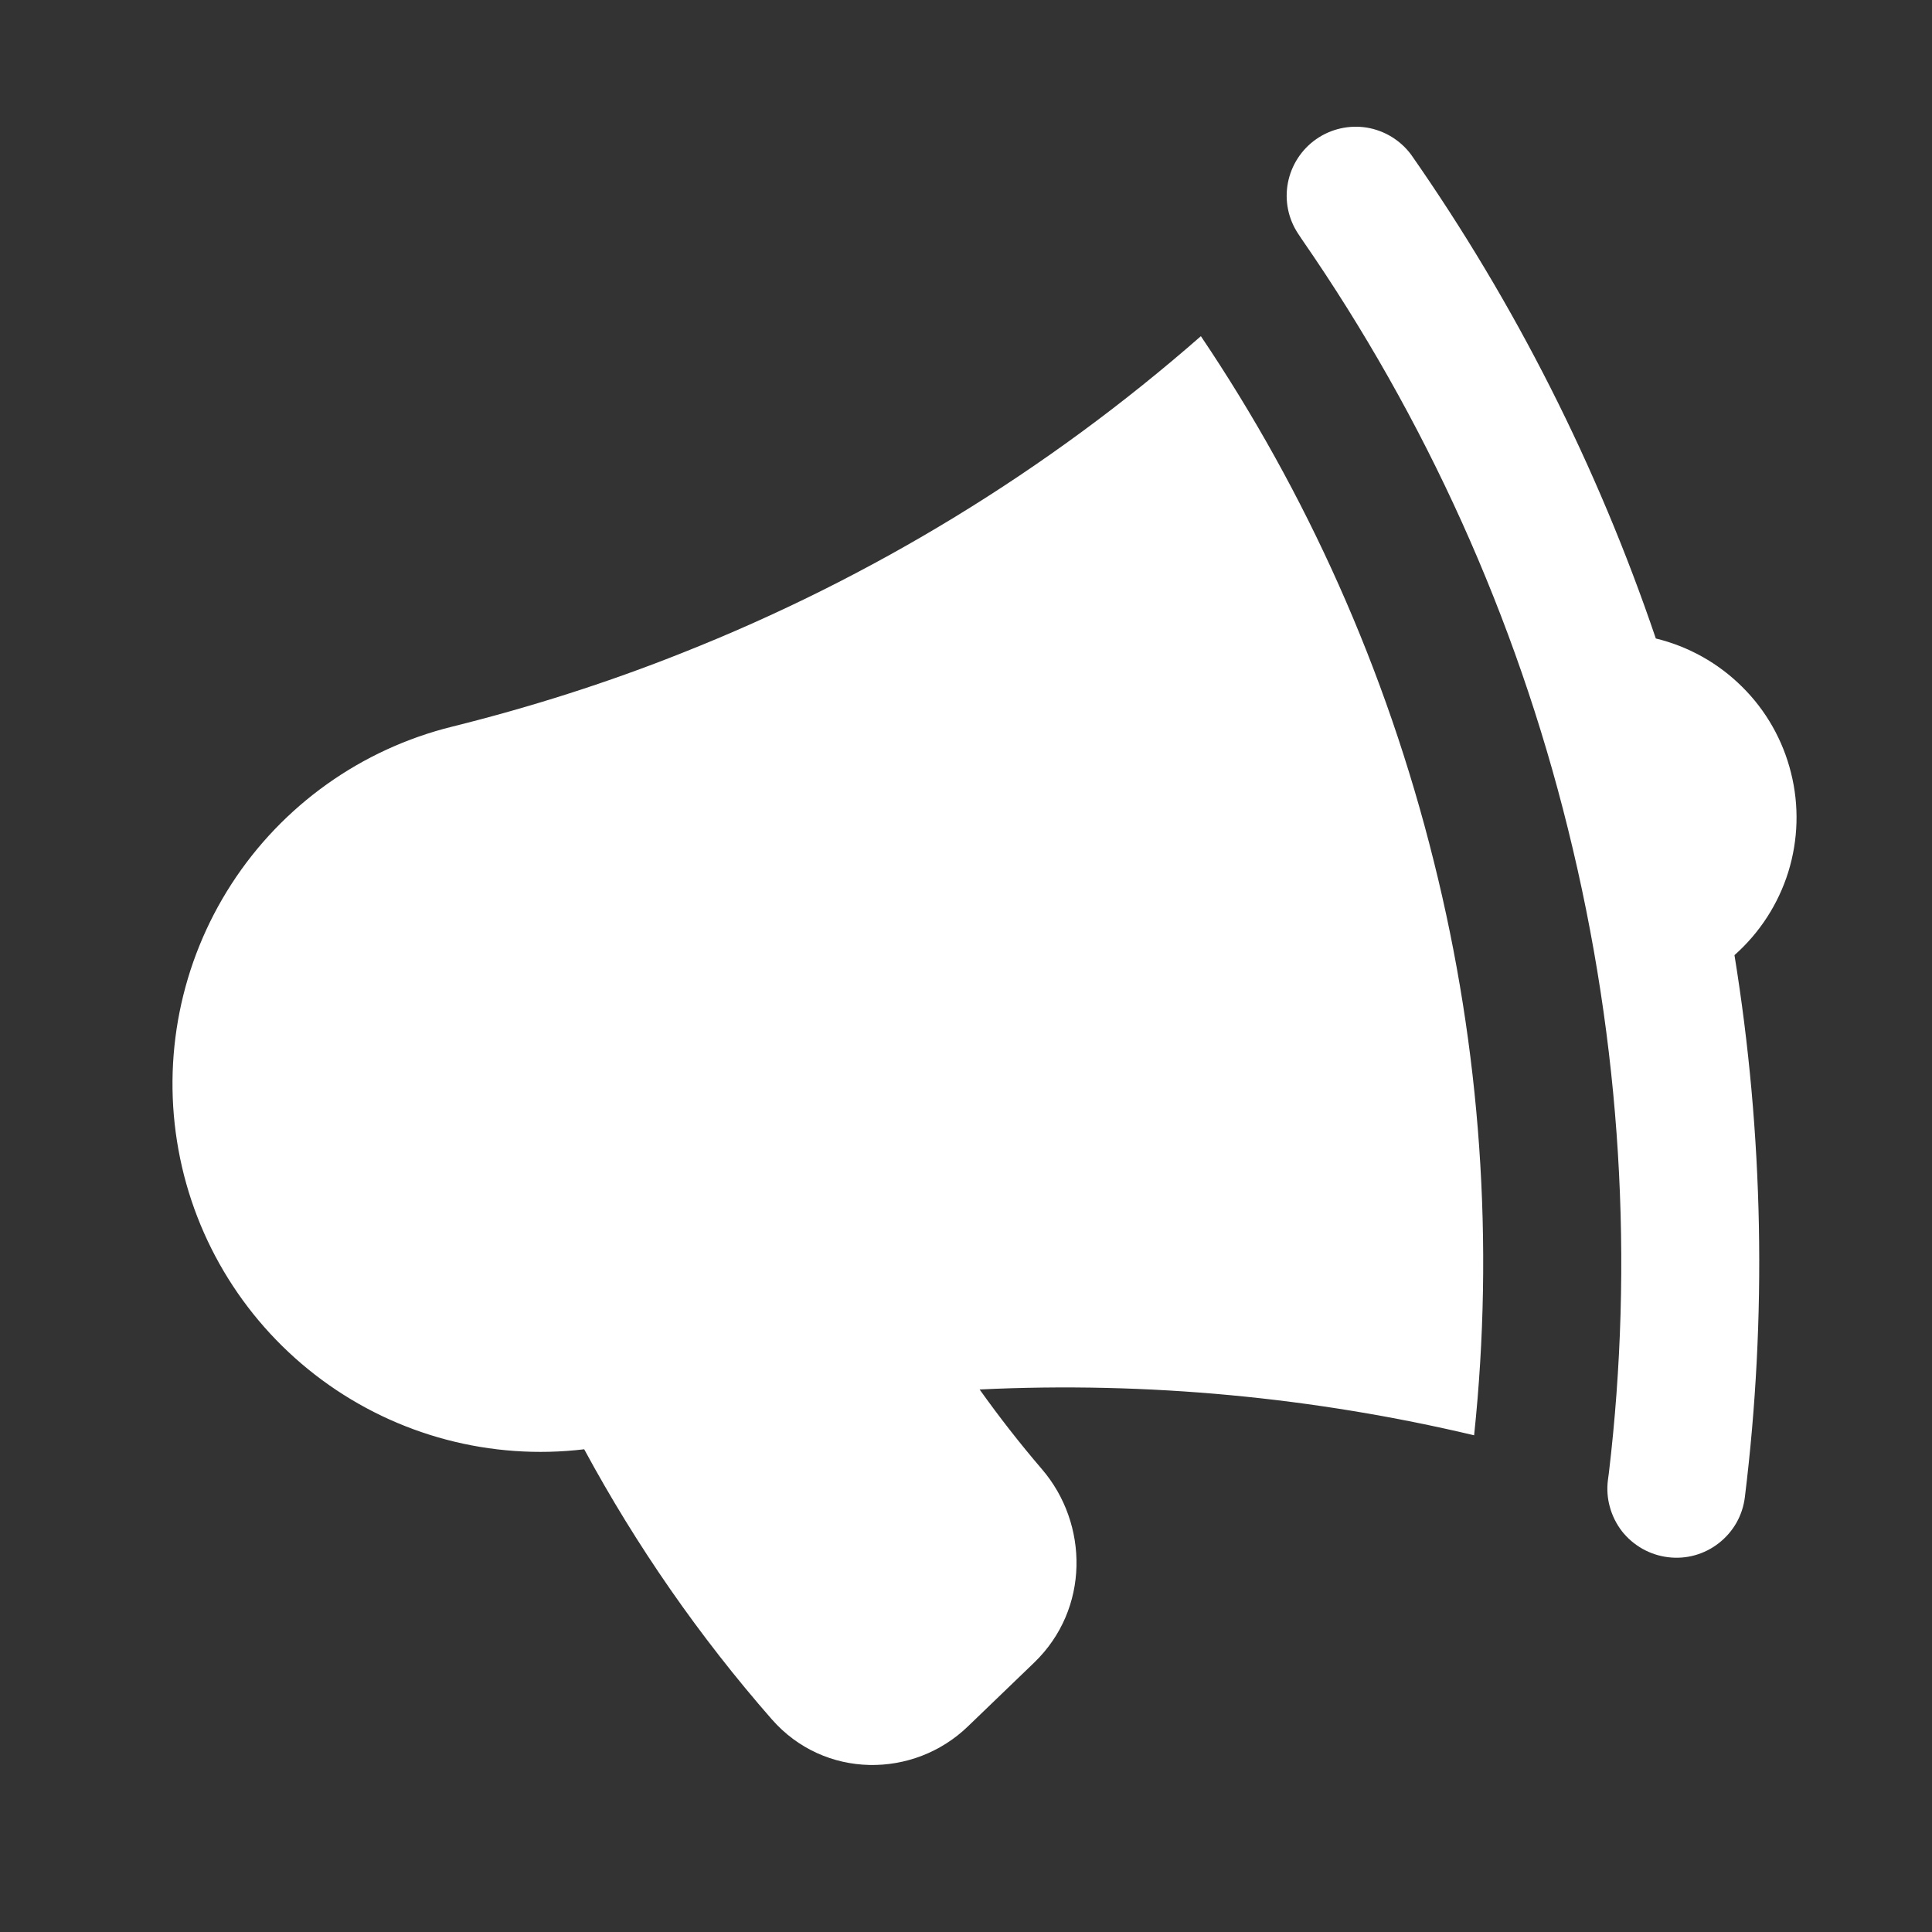 <svg width="21" height="21" viewBox="0 0 21 21" fill="none" xmlns="http://www.w3.org/2000/svg">
<rect x="0" y="0" width="21" height="21" fill="#333333" stroke="none"/>
<g clip-path="url(#clip0_947_5407)">
<path d="M13.053 3.654C11.385 5.116 9.479 6.28 7.417 7.096C6.615 7.416 5.78 7.683 4.916 7.898C3.928 8.142 3.069 8.754 2.516 9.609C1.963 10.464 1.757 11.498 1.94 12.499C2.122 13.501 2.681 14.396 3.5 15C4.32 15.605 5.339 15.874 6.35 15.753C6.918 16.804 7.602 17.789 8.389 18.688C8.96 19.34 9.933 19.334 10.521 18.765L11.242 18.071C11.845 17.489 11.835 16.563 11.325 15.969C11.084 15.688 10.859 15.399 10.648 15.103C12.481 15.015 14.288 15.19 16.023 15.601C16.243 13.513 16.095 11.403 15.586 9.367C15.065 7.269 14.195 5.349 13.053 3.654ZM14.156 2.609C15.498 4.549 16.476 6.716 17.042 9.005C17.628 11.363 17.758 13.73 17.488 16.008L17.477 16.09C17.465 16.188 17.472 16.287 17.499 16.382C17.525 16.477 17.57 16.566 17.63 16.644C17.753 16.8 17.933 16.902 18.13 16.926C18.328 16.951 18.526 16.896 18.683 16.773C18.761 16.712 18.826 16.637 18.875 16.551C18.923 16.466 18.954 16.371 18.966 16.273C19.207 14.314 19.169 12.33 18.853 10.382C19.127 10.139 19.329 9.827 19.438 9.478C19.546 9.129 19.557 8.756 19.468 8.402C19.38 8.047 19.197 7.723 18.937 7.466C18.678 7.208 18.353 7.026 17.998 6.94C17.364 5.071 16.469 3.3 15.339 1.682C15.222 1.524 15.049 1.419 14.857 1.387C14.664 1.356 14.466 1.401 14.306 1.513C14.146 1.625 14.036 1.795 13.999 1.987C13.962 2.179 14.002 2.377 14.11 2.54L14.156 2.609Z" fill="white"/>
</g>
<defs>
<clipPath id="clip0_947_5407">
<rect width="20" height="20" fill="white" transform="translate(0.748 0.572)"/>
</clipPath>
</defs>
</svg>
